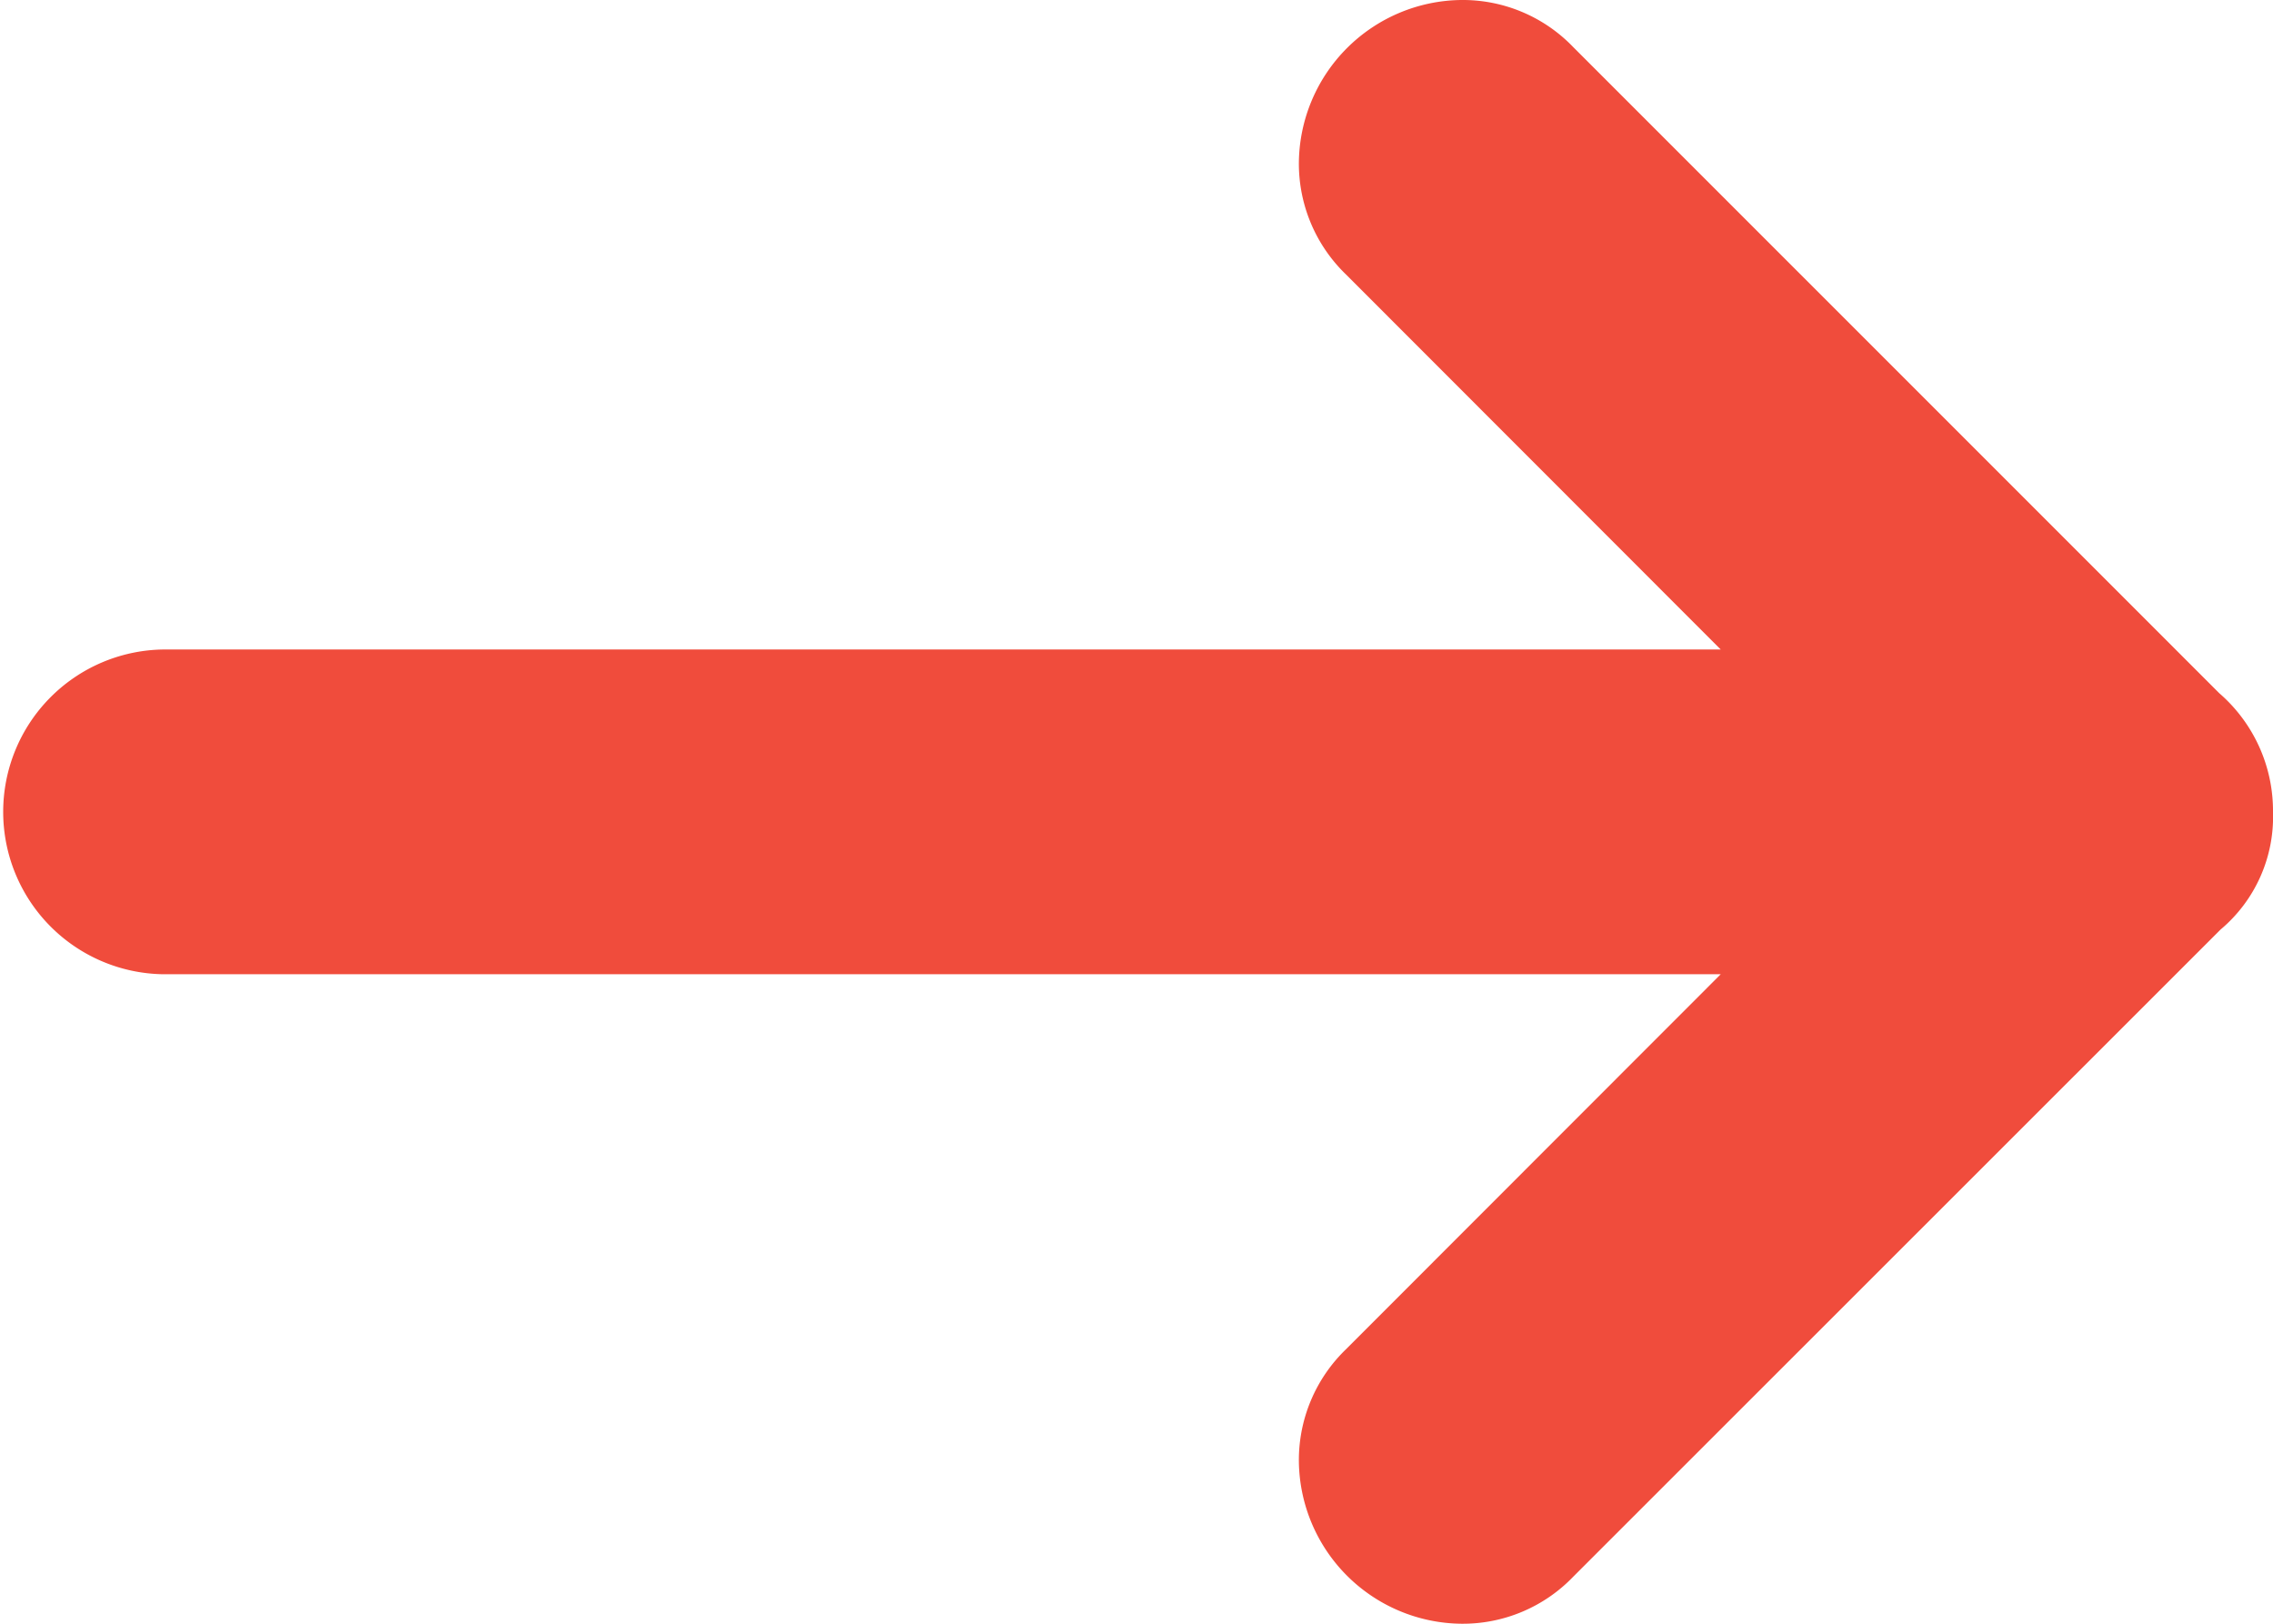 <svg id="BIG_ARROW" data-name="BIG ARROW" xmlns="http://www.w3.org/2000/svg" width="36.326" height="25.947" viewBox="0 0 36.326 25.947">
  <path id="BIG_ARROW-2" data-name="BIG ARROW" d="M4.595,16.379H29.5L23.51,10.385a2.46,2.46,0,0,1-.752-1.79A2.625,2.625,0,0,1,25.352,6a2.447,2.447,0,0,1,1.79.752L37.467,17.077a2.487,2.487,0,0,1,.859,1.9,2.352,2.352,0,0,1-.838,1.877L27.143,31.195a2.447,2.447,0,0,1-1.79.752,2.624,2.624,0,0,1-2.595-2.595,2.46,2.46,0,0,1,.752-1.79L29.5,21.568H4.595a2.595,2.595,0,0,1,0-5.189Z" transform="translate(-2 -6)" fill="#f04c3c"/>
</svg>
